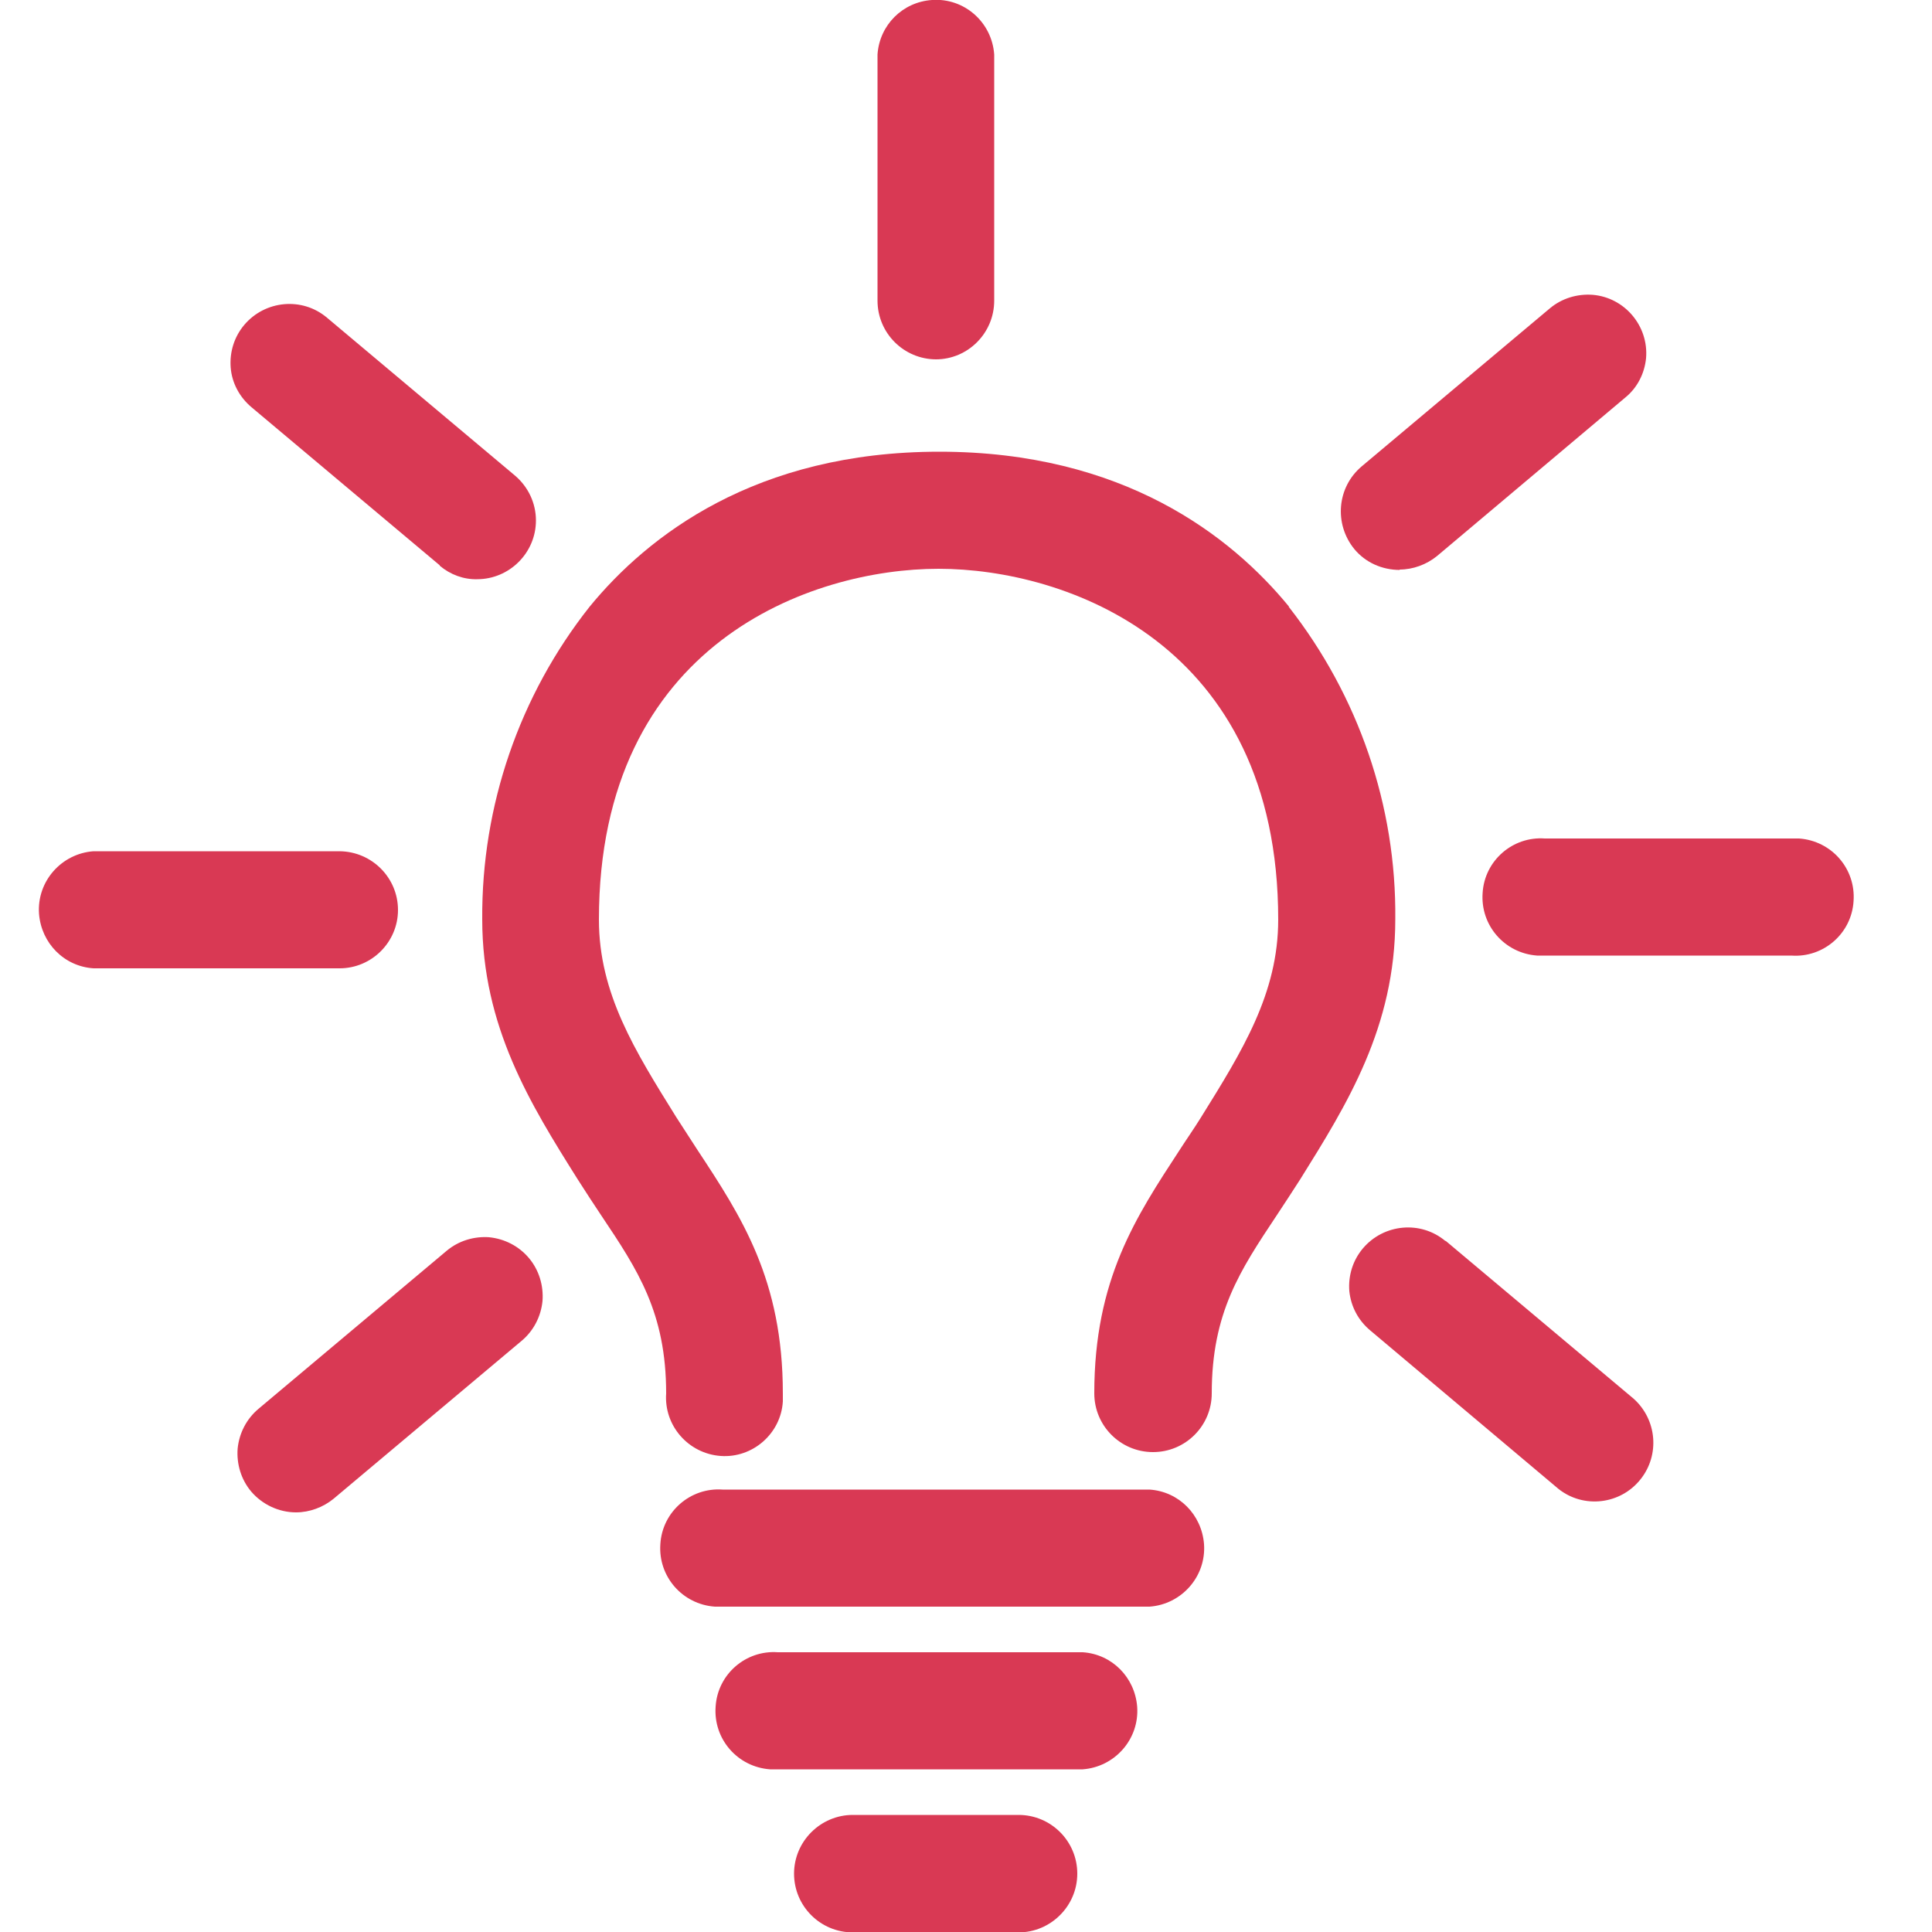 <?xml version="1.0" encoding="UTF-8"?><svg id="Layer_1" xmlns="http://www.w3.org/2000/svg" width="50" height="50" viewBox="0 0 50 50"><path d="m29.74,38.55h-11.04c-.83-.06-1.56.57-1.61,1.41-.06.84.57,1.56,1.41,1.62.07,0,.14,0,.21,0h11.04c.83-.06,1.47-.78,1.41-1.62-.06-.76-.65-1.36-1.41-1.41Z" style="fill:#d93954; fill-rule:evenodd;"/><path d="m28.01,42.76h-7.88c-.83-.06-1.56.57-1.61,1.41-.06.84.57,1.56,1.41,1.62.07,0,.14,0,.21,0h7.88c.83-.06,1.47-.78,1.41-1.62-.06-.76-.65-1.36-1.41-1.41Z" style="fill:#d93954; fill-rule:evenodd;"/><path d="m26.36,46.97h-4.29c-.83,0-1.52.68-1.52,1.52s.68,1.52,1.52,1.52h4.29c.83,0,1.52-.68,1.52-1.52s-.68-1.52-1.52-1.52Z" style="fill:#d93954; fill-rule:evenodd;"/><path d="m33.36,15.7c-1.5-1.83-4.29-4.01-9.05-4.01s-7.55,2.18-9.05,4.01c-1.82,2.3-2.8,5.16-2.78,8.09,0,2.78,1.25,4.79,2.47,6.73.21.33.42.65.62.95.93,1.39,1.67,2.5,1.67,4.59-.06.84.58,1.56,1.41,1.62.83.06,1.56-.58,1.61-1.41,0-.07,0-.14,0-.21,0-2.94-1.07-4.57-2.21-6.3l-.55-.85c-1.07-1.72-2-3.2-2-5.11,0-7.17,5.52-9.08,8.79-9.08s8.79,1.91,8.79,9.08c0,1.91-.93,3.4-2,5.12-.18.29-.37.56-.55.84-1.13,1.73-2.21,3.35-2.21,6.3,0,.84.68,1.52,1.52,1.52s1.52-.68,1.52-1.52c0-2.09.74-3.19,1.67-4.59.2-.3.4-.61.62-.95,1.21-1.94,2.46-3.94,2.46-6.73.03-2.93-.95-5.78-2.76-8.09Z" style="fill:#d93954; fill-rule:evenodd;"/><path d="m24.22,9.3c.83,0,1.51-.68,1.51-1.52V1.41c-.06-.84-.78-1.47-1.61-1.41-.76.05-1.36.65-1.41,1.41v6.37c0,.84.68,1.52,1.52,1.52Z" style="fill:#d93954; fill-rule:evenodd;"/><path d="m11.38,14.64c.27.23.62.36.97.35.83,0,1.52-.68,1.52-1.52,0-.45-.2-.87-.54-1.16l-4.87-4.09c-.64-.54-1.6-.45-2.14.19-.26.31-.38.7-.35,1.1.03.4.23.77.54,1.03l4.87,4.09Z" style="fill:#d93954; fill-rule:evenodd;"/><path d="m10.3,23.55c0-.83-.67-1.51-1.51-1.52H2.42c-.83.06-1.47.78-1.41,1.62.06.76.65,1.36,1.41,1.41h6.37c.83,0,1.51-.68,1.51-1.51Z" style="fill:#d93954; fill-rule:evenodd;"/><path d="m12.67,32.02c-.4-.03-.8.09-1.11.35l-4.87,4.09c-.31.26-.5.63-.54,1.03-.03.4.09.8.35,1.11.29.34.72.54,1.16.54.35,0,.7-.13.97-.35l4.87-4.09c.31-.26.5-.63.54-1.03.03-.4-.09-.8-.35-1.11-.26-.31-.63-.5-1.03-.54Z" style="fill:#d93954; fill-rule:evenodd;"/><path d="m37.41,32.12c-.64-.54-1.6-.45-2.14.19-.26.31-.38.7-.35,1.1.04.4.23.76.54,1.02l4.87,4.1c.65.52,1.61.41,2.13-.25.5-.63.42-1.54-.18-2.08l-4.87-4.09Z" style="fill:#d93954; fill-rule:evenodd;"/><path d="m46.35,21.7h-6.37c-.83-.06-1.56.57-1.61,1.41-.06.84.57,1.56,1.41,1.62.07,0,.14,0,.21,0h6.37c.83.06,1.56-.57,1.61-1.41.06-.84-.57-1.56-1.41-1.62-.07,0-.14,0-.21,0Z" style="fill:#d93954; fill-rule:evenodd;"/><path d="m36.22,14.74c.35,0,.7-.13.97-.35l4.87-4.1c.31-.25.5-.62.54-1.02.07-.83-.55-1.57-1.38-1.64h0c-.4-.03-.8.09-1.11.35l-4.87,4.09c-.64.54-.72,1.49-.19,2.14.29.35.72.54,1.18.54Z" style="fill:#d93954; fill-rule:evenodd;"/></svg>